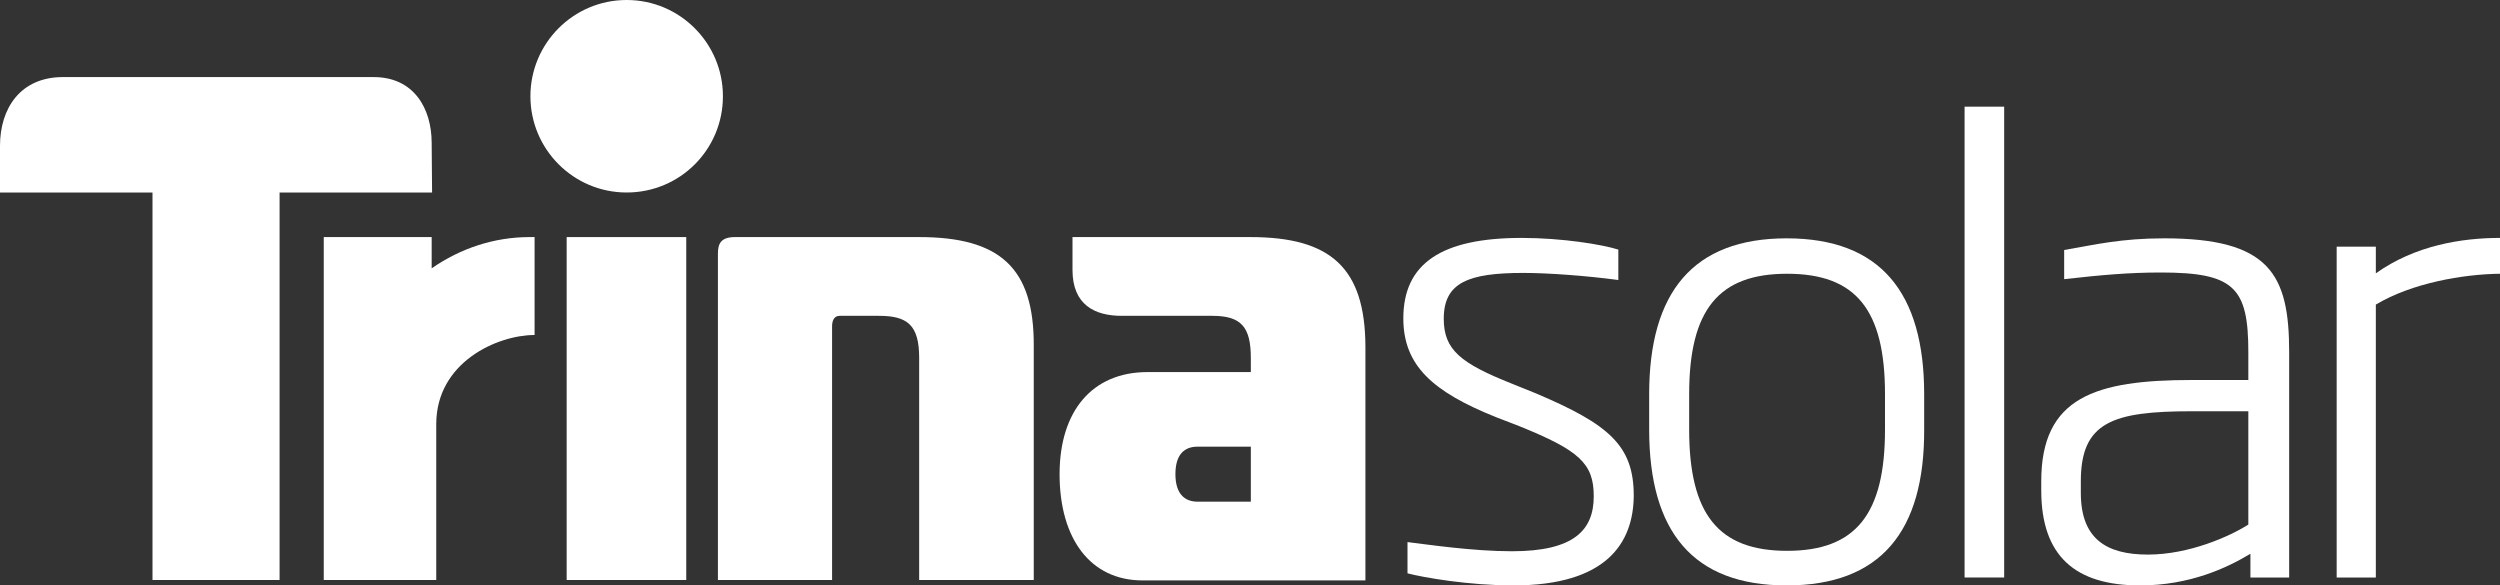 <svg xml:space="preserve" style="enable-background:new 0 0 600 140.5;" viewBox="0 0 600 140.5" y="0px" x="0px" xmlns:xlink="http://www.w3.org/1999/xlink" xmlns="http://www.w3.org/2000/svg" id="layer" version="1.1">
<rect x="0" y="0" width="600" height="140.5" fill="#333333" stroke="none"/>
<style type="text/css">
	.st0{fill-rule:evenodd;clip-rule:evenodd;fill:#FFFFFF;}
	.st1{fill:#FFFFFF;}
</style>
<g>
	<path d="M103.6,34.3c0-8.3-4.3-15.8-13.9-15.8H15.1C4.9,18.5,0,26,0,35v11.2h36.6v93h30.5v-93h36.6L103.6,34.3
		L103.6,34.3z" class="st0"></path>
	<rect height="82.3" width="28.7" class="st0" y="56.9" x="136"></rect>
	<path d="M220.6,56.9h-44.2c-3.5,0-4.1,1.7-4.1,4v78.3h27.4V78.3c0-1.2,0.4-2.5,1.8-2.5h9.4c6.8,0,9.7,2.1,9.7,10.1
		v53.3h27.5V83C248.2,64.3,240,56.9,220.6,56.9" class="st0"></path>
	<path d="M300.1,56.9h-42.7v7.9c0,8.4,5.4,11,11.8,11H291c6.9,0,9.2,2.7,9.2,10.1v3.4h-24.8c-13.3,0-21.1,9.4-21.1,24.5
		c0,15.5,7.4,25.5,19.9,25.5h53.5V83.1C327.6,64.3,319.4,56.9,300.1,56.9 M300.2,120.4h-12.8c-3,0-5.3-1.8-5.3-6.6
		c0-4.9,2.3-6.6,5.3-6.6h12.8V120.4z" class="st0"></path>
	<path d="M103.6,64.4v-7.5H77.7v82.3h3.5h23.5v-37.4c0-14.9,14.7-21.4,23.6-21.4V56.9h-1.2
		C118.6,56.9,110.5,59.6,103.6,64.4" class="st0"></path>
	<path d="M173.5,23.1c0-12.7-10.3-23.1-23.1-23.1s-23.1,10.4-23.1,23.1s10.3,23.1,23.1,23.1S173.5,35.9,173.5,23.1" class="st1"></path>
	<path d="M363.2,140.5c-10.7,0-21.6-1.9-25.4-2.9v-7.5c5,0.6,15.6,2.2,25.1,2.2c14.9,0,19.6-5.1,19.6-13.2
		c0-7.9-3.5-11-17.8-16.8l-5.7-2.2c-15.2-6.1-22.2-12.4-22.2-23.7c0-13.2,9.2-19.3,28.4-19.3c9.8,0,19.4,1.6,23.2,2.8v7.3
		c-7.5-1-16.7-1.7-22.8-1.7c-13.2,0-19.1,2.3-19.1,11c0,7.5,4.1,10.7,16.4,15.6l5.7,2.3c17.7,7.5,23.5,12.6,23.5,24.6
		C392,130.3,385.6,140.5,363.2,140.5" class="st1"></path>
	<path d="M428.8,140.5c-22.5,0-33-12.9-33-37.4v-8.5c0-24.4,10.5-37.4,33-37.4c22.5,0,33,13,33,37.4v8.5
		C461.9,127.6,451.3,140.5,428.8,140.5 M452.4,94.6c0-20.3-7-28.9-23.5-28.9c-16.4,0-23.5,8.6-23.5,28.9v8.5
		c0,20.3,7,29.1,23.5,29.1s23.5-8.8,23.5-29.1V94.6z" class="st1"></path>
	<rect height="113" width="9.5" class="st1" y="25.6" x="471.5"></rect>
	<path d="M540.1,138.6v-5.7c-5.6,3.4-14.6,7.6-26.5,7.6c-15.5,0-23.7-7-23.7-22.8v-2.2c0-20.2,13-24.3,36.2-24.3h13.5
		v-6.7c0-15.5-3.4-19.1-21-19.1c-7.7,0-14.3,0.6-23.2,1.6v-7c7.5-1.3,13.7-2.8,24-2.8c25.3,0,30,8.6,30,27.3v54.1H540.1z
		 M539.6,98.7h-13.5c-19.1,0-26.7,2.6-26.7,16.8v2.8c0,11,6.1,14.8,16.1,14.8c9.9,0,19.7-4.4,24.1-7.2L539.6,98.7L539.6,98.7z" class="st1"></path>
	<path d="M570.2,73.1v65.5h-9.4V59.2h9.4v6.4c9.4-6.7,20.6-8.5,29.8-8.5v8.6C591.2,65.8,578.9,67.9,570.2,73.1" class="st1"></path>
</g>
</svg>
